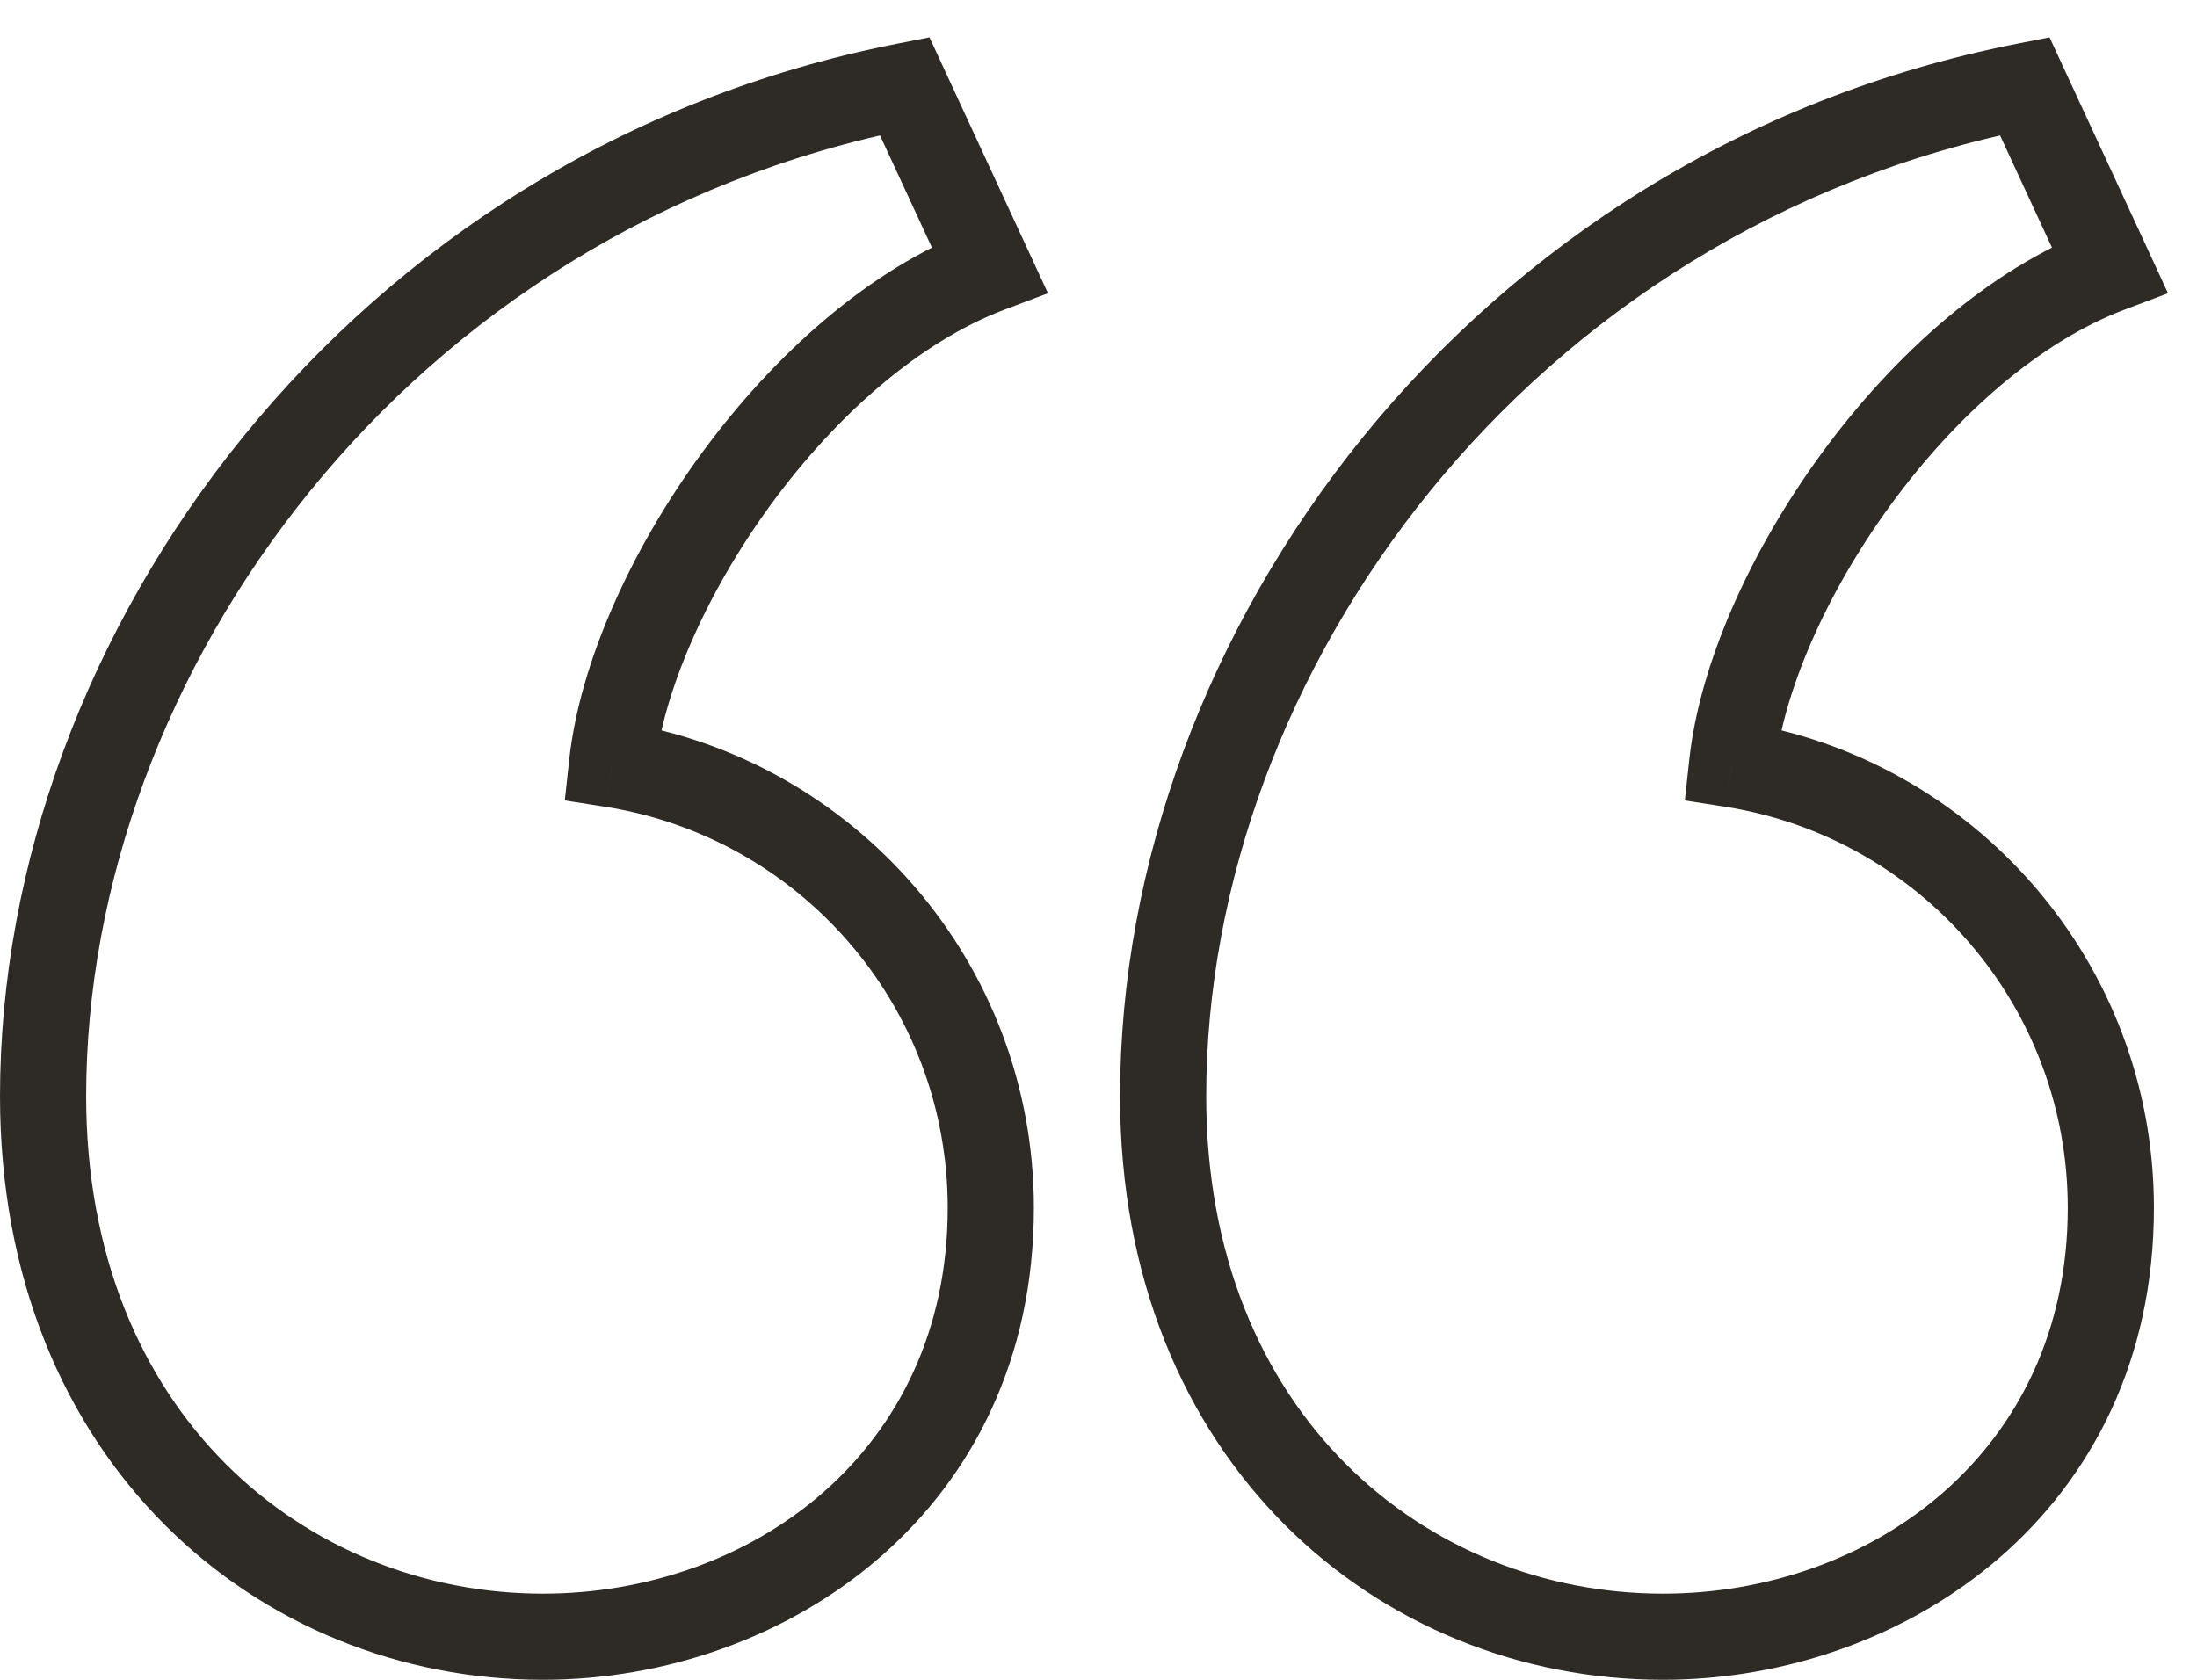 <svg xmlns="http://www.w3.org/2000/svg" width="51" height="39" viewBox="0 0 51 39" fill="none"><path d="M21 2L21.907 1.58L21.577 0.867L20.806 1.019L21 2ZM14.208 17.744L13.214 17.636L13.111 18.584L14.053 18.732L14.208 17.744ZM22.968 6.252L23.321 7.188L24.327 6.808L23.875 5.832L22.968 6.252ZM47 2L47.907 1.58L47.577 0.867L46.806 1.019L47 2ZM40.208 17.744L39.214 17.636L39.111 18.584L40.053 18.732L40.208 17.744ZM48.968 6.252L49.321 7.188L50.327 6.808L49.876 5.832L48.968 6.252ZM2 25.45C2 15.636 9.456 5.299 21.194 2.981L20.806 1.019C8.112 3.525 0 14.7 0 25.45H2ZM12.602 37C7.124 37 2 32.837 2 25.45H0C0 33.943 6.02 39 12.602 39V37ZM22 28.042C22 33.728 17.414 37 12.602 37V39C18.25 39 24 35.084 24 28.042H22ZM14.053 18.732C18.556 19.441 22 23.338 22 28.042H24C24 22.338 19.824 17.616 14.364 16.756L14.053 18.732ZM22.615 5.316C20.156 6.243 17.932 8.275 16.282 10.531C14.634 12.785 13.456 15.405 13.214 17.636L15.202 17.852C15.395 16.075 16.381 13.784 17.897 11.711C19.411 9.641 21.35 7.931 23.321 7.188L22.615 5.316ZM20.093 2.42L22.061 6.672L23.875 5.832L21.907 1.58L20.093 2.42ZM28 25.45C28 15.636 35.456 5.299 47.194 2.981L46.806 1.019C34.112 3.525 26 14.7 26 25.45H28ZM38.602 37C33.123 37 28 32.837 28 25.45H26C26 33.943 32.02 39 38.602 39V37ZM48 28.042C48 33.728 43.414 37 38.602 37V39C44.25 39 50 35.084 50 28.042H48ZM40.053 18.732C44.556 19.441 48 23.338 48 28.042H50C50 22.338 45.824 17.616 40.364 16.756L40.053 18.732ZM48.615 5.316C46.156 6.243 43.932 8.275 42.282 10.531C40.634 12.785 39.456 15.405 39.214 17.636L41.202 17.852C41.395 16.075 42.381 13.784 43.897 11.711C45.411 9.641 47.35 7.931 49.321 7.188L48.615 5.316ZM46.093 2.42L48.06 6.672L49.876 5.832L47.907 1.58L46.093 2.42Z" fill="#2E2B26"></path></svg>